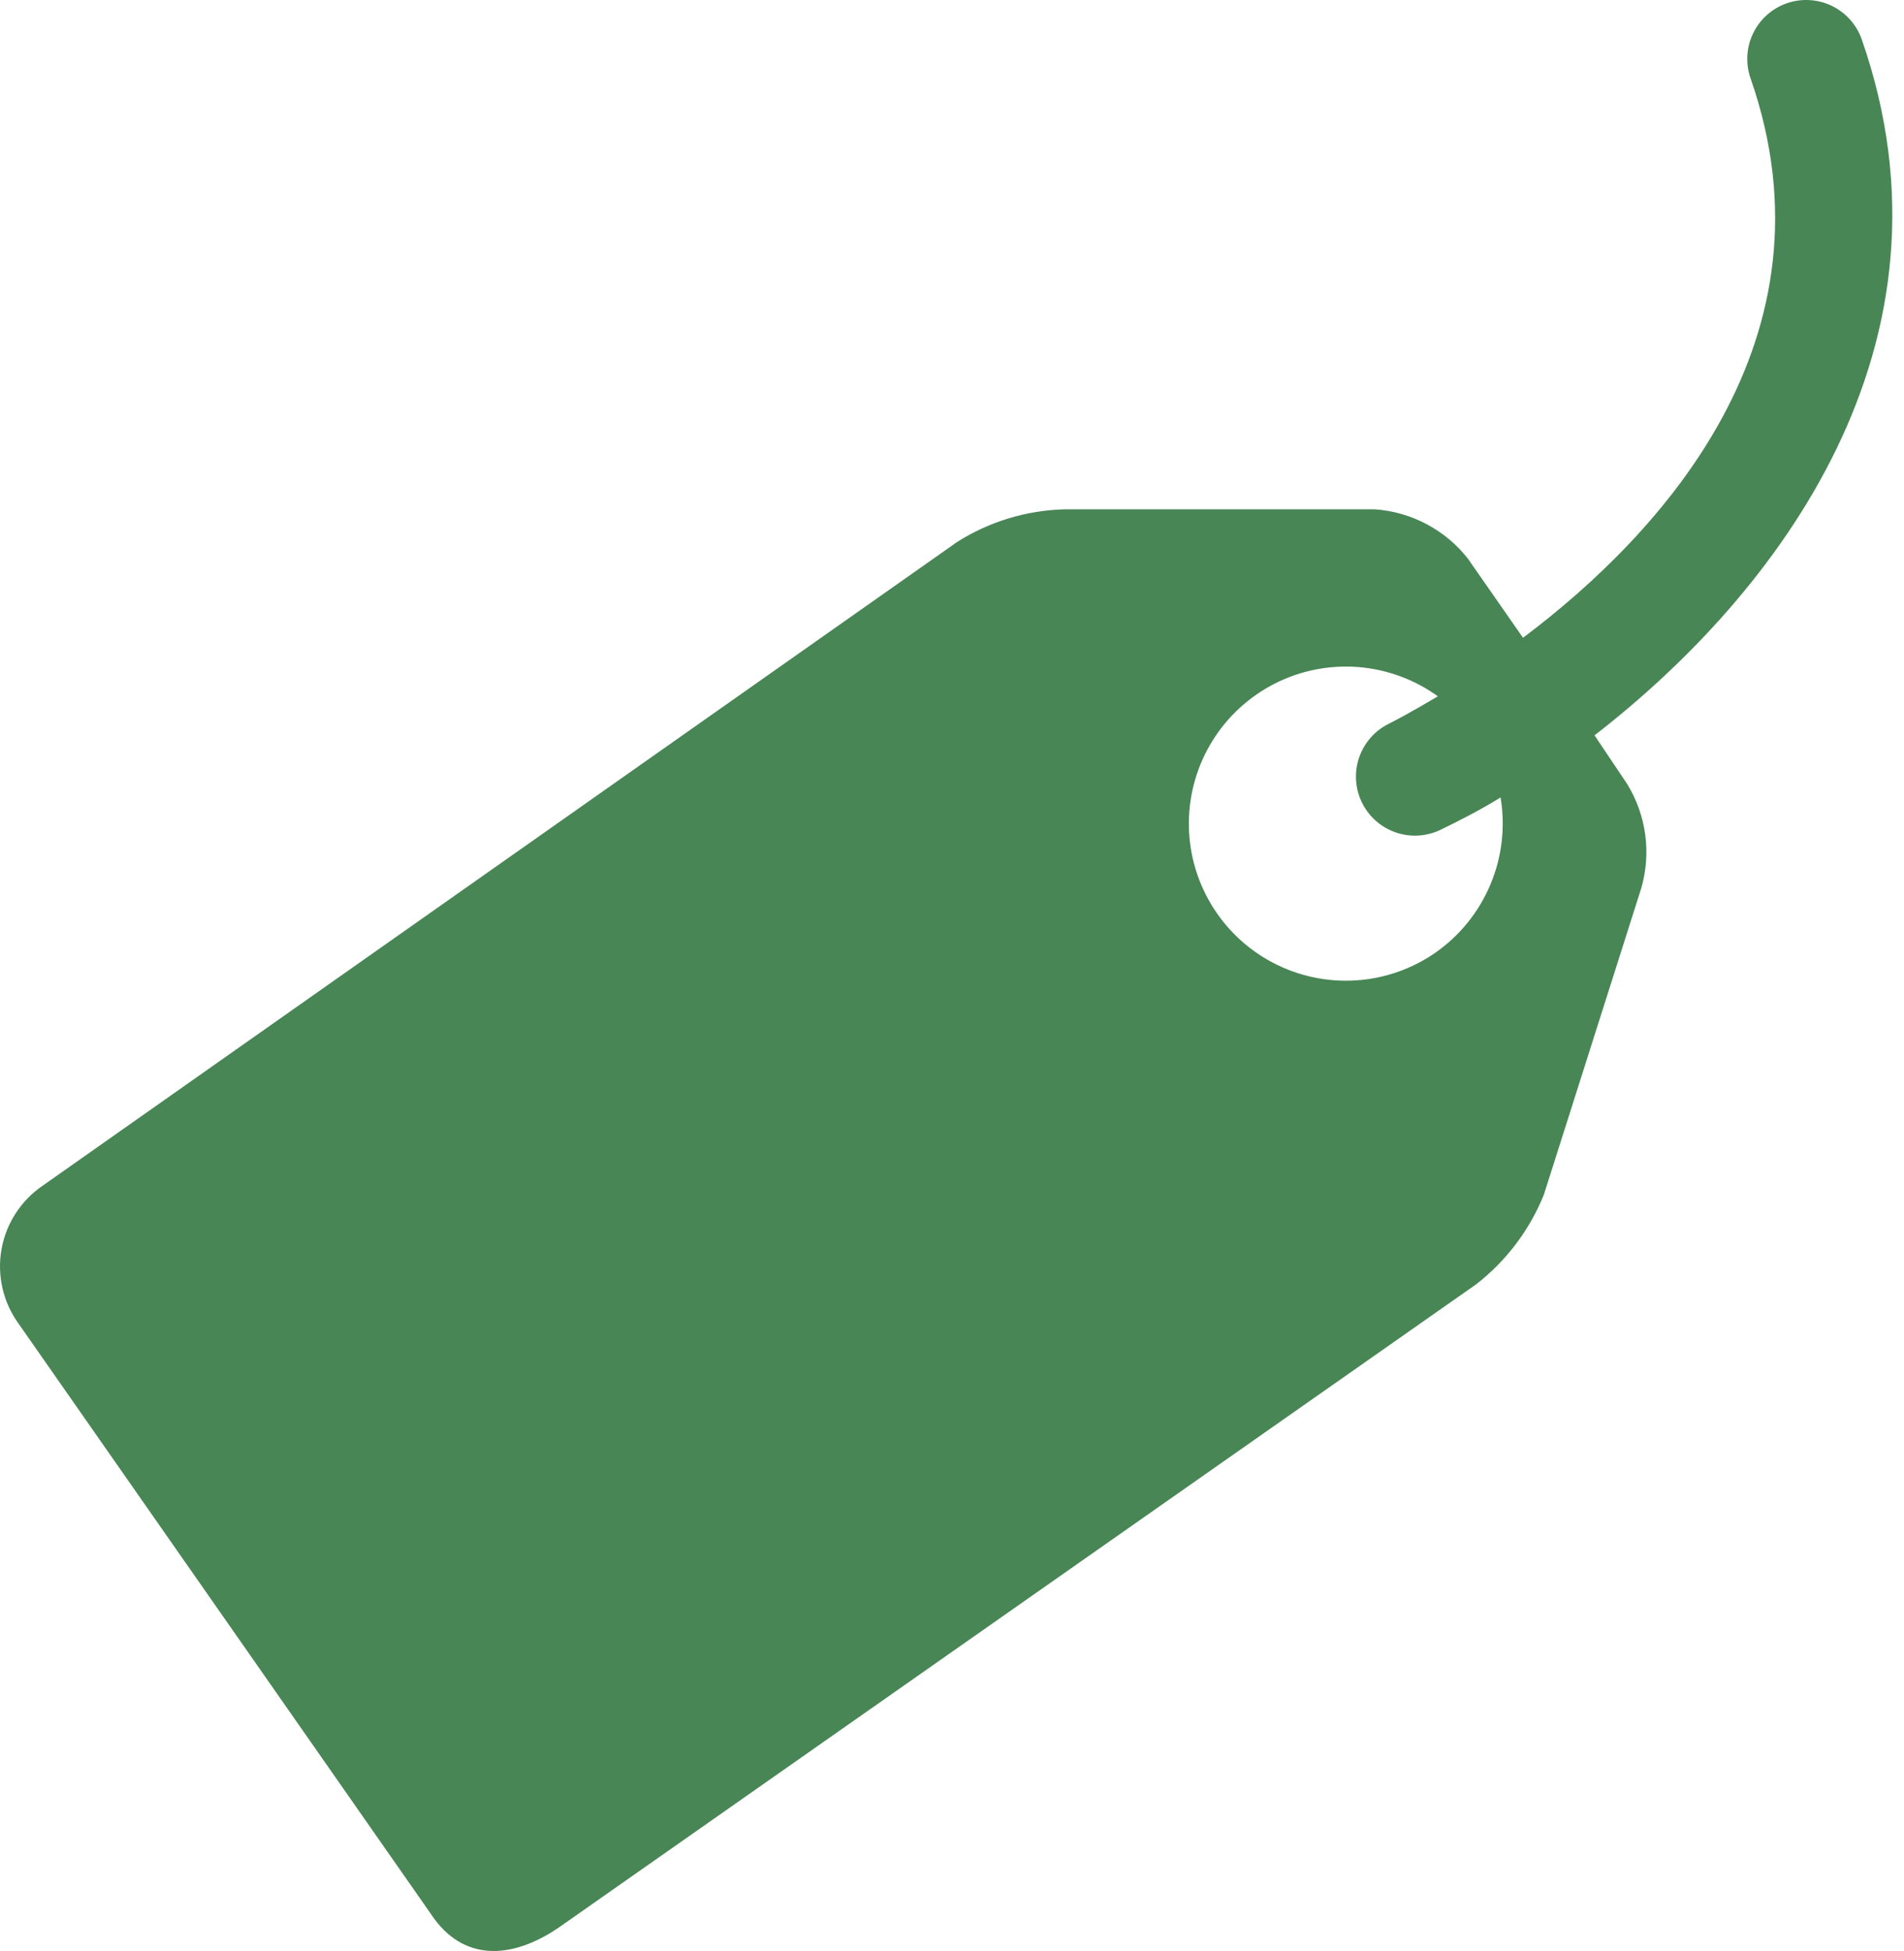 <?xml version="1.0" encoding="UTF-8"?>
<svg xmlns="http://www.w3.org/2000/svg" width="82" height="84" viewBox="0 0 82 84" fill="none">
  <path d="M80.181 1.697C79.959 1.062 79.493 0.542 78.886 0.25C78.28 -0.041 77.582 -0.08 76.947 0.143C76.312 0.366 75.792 0.832 75.5 1.438C75.209 2.045 75.17 2.742 75.393 3.377C79.299 14.579 71.557 22.98 65.592 27.46L63.212 24.044C62.73 23.433 62.126 22.93 61.439 22.567C60.752 22.203 59.997 21.985 59.221 21.929H45.836C44.202 21.973 42.611 22.457 41.229 23.329L1.815 51.066C1.357 51.383 0.966 51.787 0.665 52.256C0.364 52.724 0.16 53.248 0.063 53.797C-0.033 54.345 -0.019 54.908 0.104 55.451C0.226 55.994 0.456 56.507 0.779 56.961L18.701 82.612C20.101 84.516 22.187 84.292 24.106 82.962L63.576 55.295C64.869 54.29 65.873 52.962 66.488 51.444L70.689 38.227C70.903 37.478 70.959 36.693 70.853 35.922C70.747 35.15 70.481 34.41 70.072 33.747L68.672 31.66C76.527 25.584 84.76 14.845 80.181 1.697ZM61.826 41.013C60.807 41.722 59.614 42.137 58.375 42.212C57.137 42.288 55.902 42.021 54.805 41.442C53.708 40.863 52.792 39.993 52.156 38.927C51.52 37.862 51.19 36.642 51.201 35.402C51.212 34.161 51.564 32.948 52.218 31.894C52.873 30.84 53.805 29.987 54.912 29.427C56.019 28.867 57.258 28.623 58.495 28.72C59.732 28.818 60.918 29.254 61.924 29.98C60.775 30.666 59.991 31.072 59.851 31.142C59.55 31.285 59.279 31.485 59.055 31.732C58.831 31.979 58.658 32.268 58.545 32.582C58.433 32.896 58.383 33.229 58.4 33.562C58.416 33.895 58.498 34.222 58.64 34.524C58.783 34.825 58.983 35.096 59.23 35.32C59.477 35.544 59.766 35.717 60.08 35.83C60.394 35.942 60.727 35.992 61.06 35.975C61.393 35.959 61.72 35.877 62.022 35.735C62.834 35.343 63.716 34.895 64.626 34.335C64.837 35.599 64.686 36.897 64.19 38.078C63.695 39.26 62.875 40.278 61.826 41.013Z" fill="#488655"></path>
</svg>
